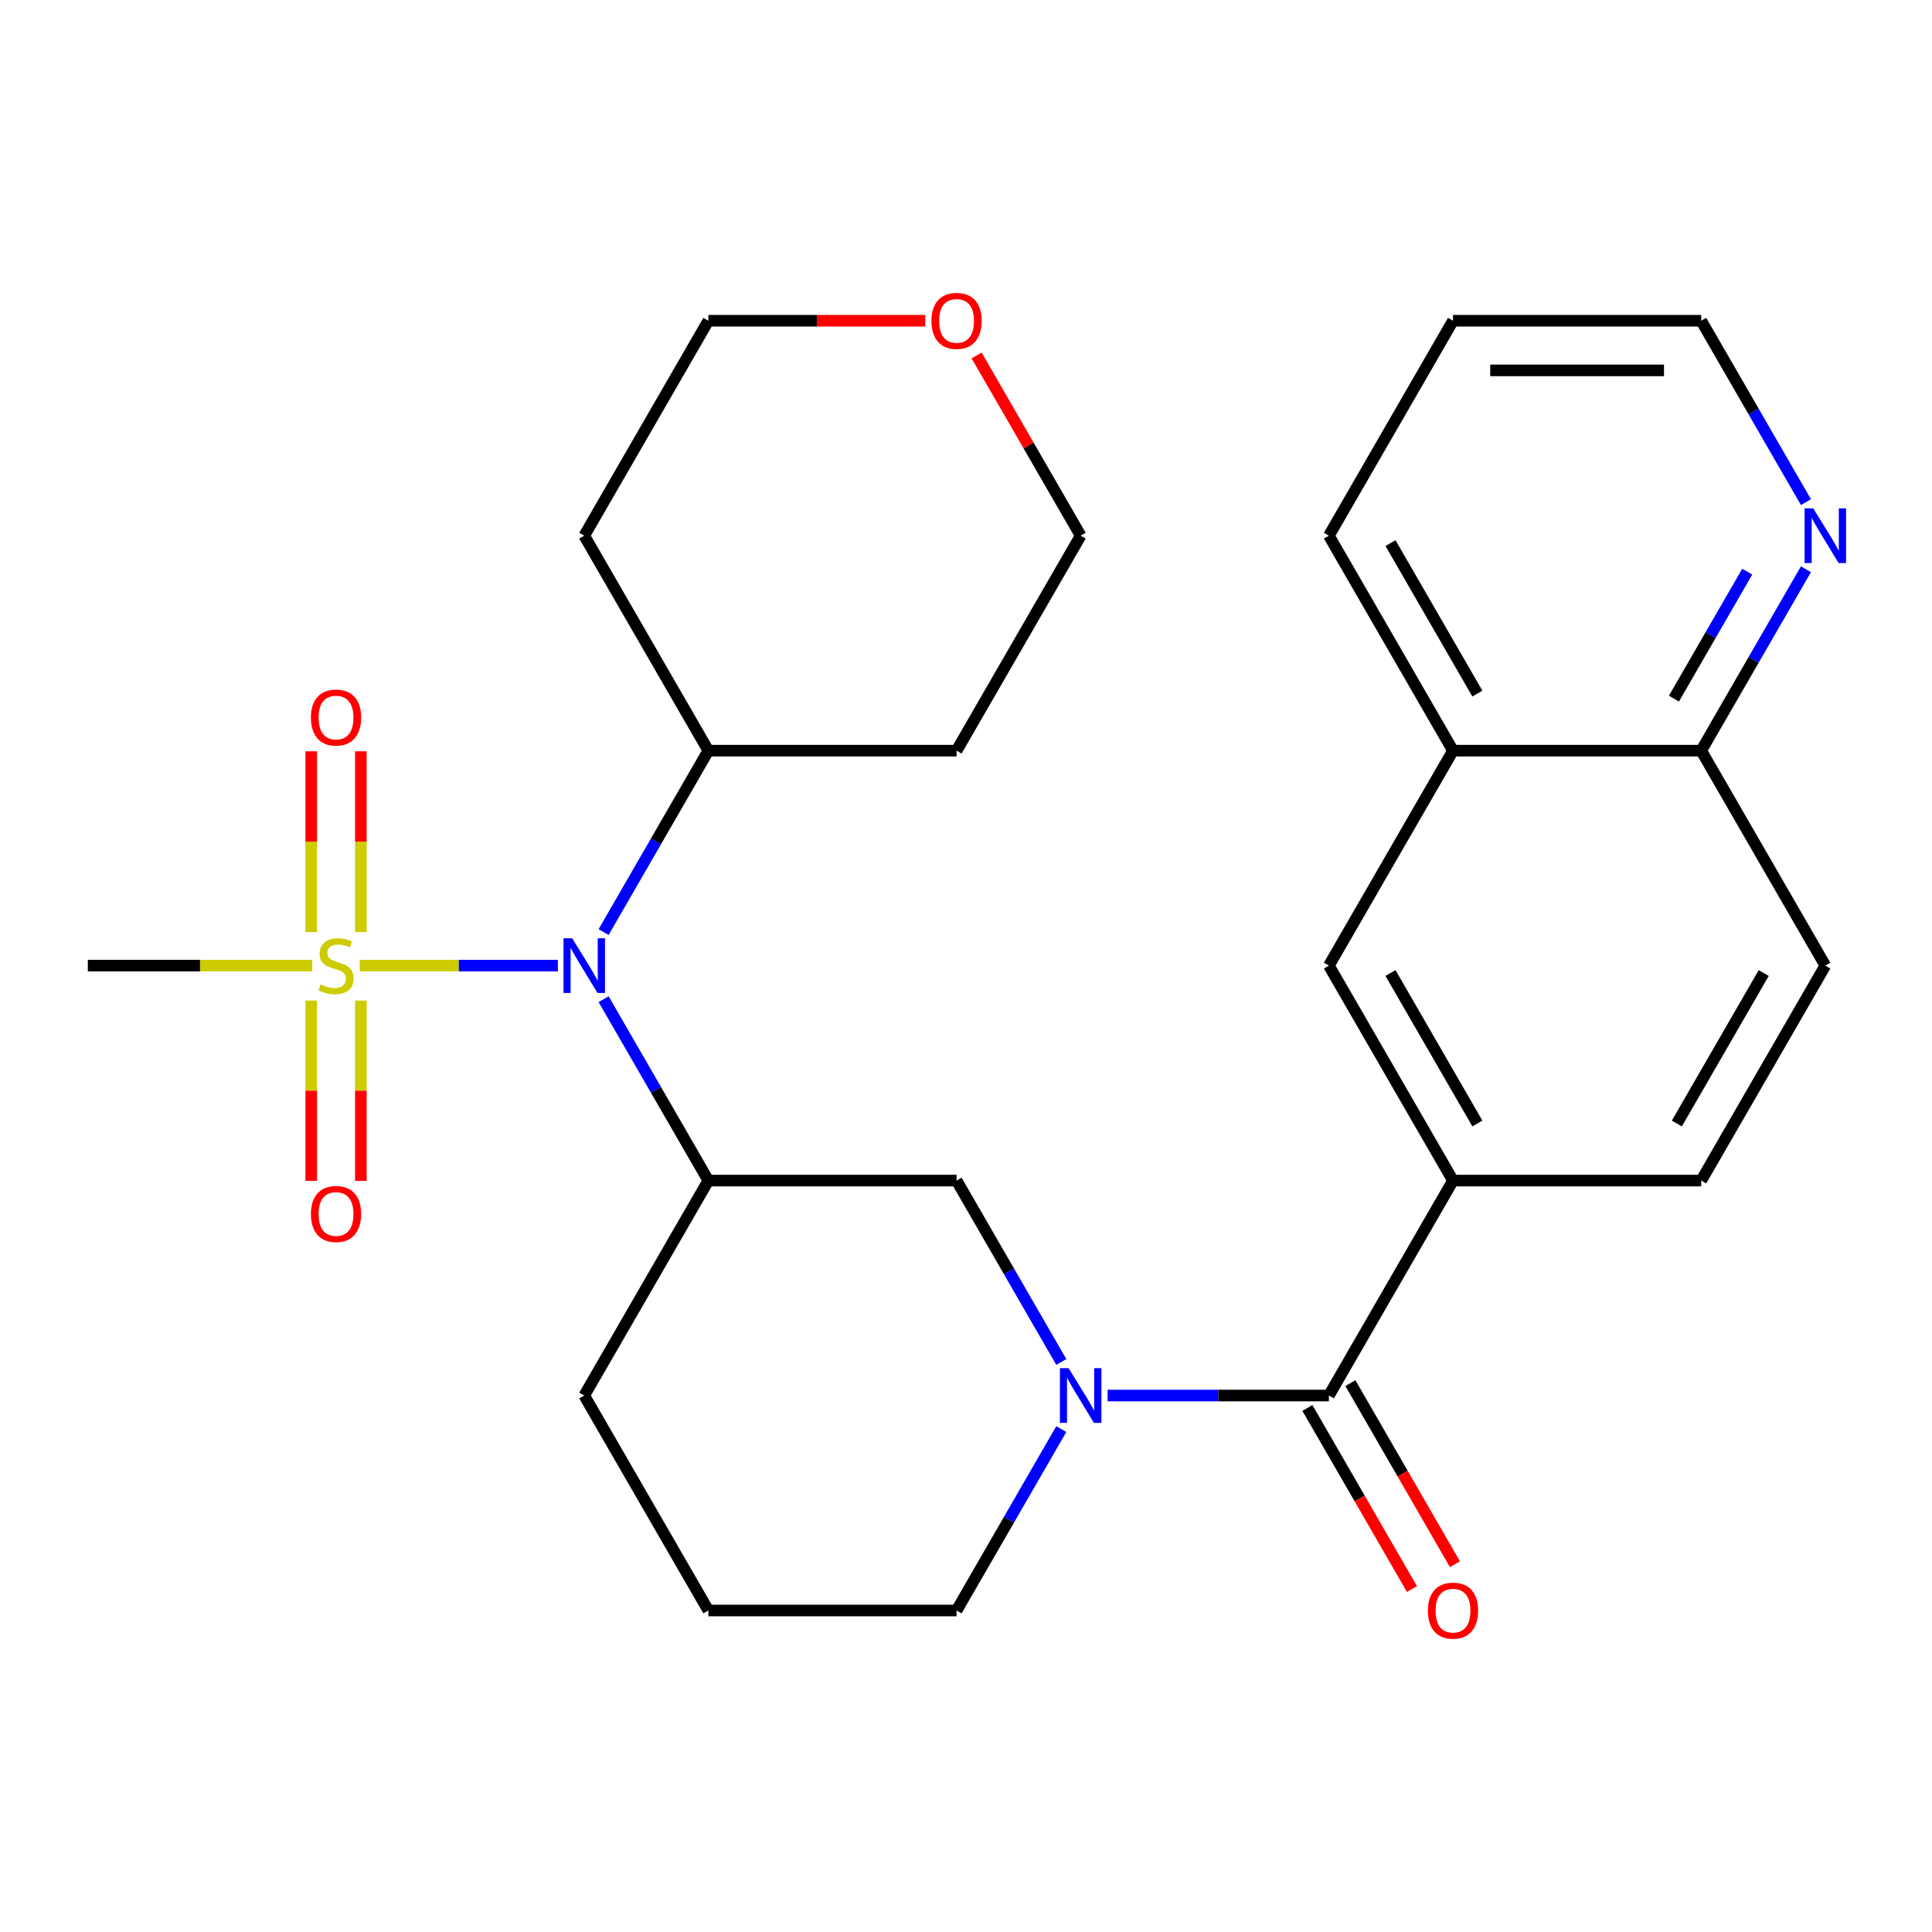 <?xml version='1.0' encoding='iso-8859-1'?>
<svg version='1.1' baseProfile='full'
              xmlns='http://www.w3.org/2000/svg'
                      xmlns:rdkit='http://www.rdkit.org/xml'
                      xmlns:xlink='http://www.w3.org/1999/xlink'
                  xml:space='preserve'
width='1000px' height='1000px' viewBox='0 0 1000 1000'>
<!-- END OF HEADER -->
<rect style='opacity:1.0;fill:#FFFFFF;stroke:none' width='1000' height='1000' x='0' y='0'> </rect>
<path class='bond-2' d='M 186.222,499.8 L 237.491,499.8' style='fill:none;fill-rule:evenodd;stroke:#CCCC00;stroke-width:6px;stroke-linecap:butt;stroke-linejoin:miter;stroke-opacity:1' />
<path class='bond-2' d='M 237.491,499.8 L 288.761,499.8' style='fill:none;fill-rule:evenodd;stroke:#0000FF;stroke-width:6px;stroke-linecap:butt;stroke-linejoin:miter;stroke-opacity:1' />
<path class='bond-7' d='M 161.082,517.892 L 161.082,564.544' style='fill:none;fill-rule:evenodd;stroke:#CCCC00;stroke-width:6px;stroke-linecap:butt;stroke-linejoin:miter;stroke-opacity:1' />
<path class='bond-7' d='M 161.082,564.544 L 161.082,611.196' style='fill:none;fill-rule:evenodd;stroke:#FF0000;stroke-width:6px;stroke-linecap:butt;stroke-linejoin:miter;stroke-opacity:1' />
<path class='bond-7' d='M 186.778,517.892 L 186.778,564.544' style='fill:none;fill-rule:evenodd;stroke:#CCCC00;stroke-width:6px;stroke-linecap:butt;stroke-linejoin:miter;stroke-opacity:1' />
<path class='bond-7' d='M 186.778,564.544 L 186.778,611.196' style='fill:none;fill-rule:evenodd;stroke:#FF0000;stroke-width:6px;stroke-linecap:butt;stroke-linejoin:miter;stroke-opacity:1' />
<path class='bond-8' d='M 186.778,482.468 L 186.778,435.666' style='fill:none;fill-rule:evenodd;stroke:#CCCC00;stroke-width:6px;stroke-linecap:butt;stroke-linejoin:miter;stroke-opacity:1' />
<path class='bond-8' d='M 186.778,435.666 L 186.778,388.863' style='fill:none;fill-rule:evenodd;stroke:#FF0000;stroke-width:6px;stroke-linecap:butt;stroke-linejoin:miter;stroke-opacity:1' />
<path class='bond-8' d='M 161.082,482.468 L 161.082,435.666' style='fill:none;fill-rule:evenodd;stroke:#CCCC00;stroke-width:6px;stroke-linecap:butt;stroke-linejoin:miter;stroke-opacity:1' />
<path class='bond-8' d='M 161.082,435.666 L 161.082,388.863' style='fill:none;fill-rule:evenodd;stroke:#FF0000;stroke-width:6px;stroke-linecap:butt;stroke-linejoin:miter;stroke-opacity:1' />
<path class='bond-17' d='M 161.638,499.8 L 103.546,499.8' style='fill:none;fill-rule:evenodd;stroke:#CCCC00;stroke-width:6px;stroke-linecap:butt;stroke-linejoin:miter;stroke-opacity:1' />
<path class='bond-17' d='M 103.546,499.8 L 45.455,499.8' style='fill:none;fill-rule:evenodd;stroke:#000000;stroke-width:6px;stroke-linecap:butt;stroke-linejoin:miter;stroke-opacity:1' />
<path class='bond-0' d='M 549.327,704.954 L 522.223,658.009' style='fill:none;fill-rule:evenodd;stroke:#0000FF;stroke-width:6px;stroke-linecap:butt;stroke-linejoin:miter;stroke-opacity:1' />
<path class='bond-0' d='M 522.223,658.009 L 495.119,611.063' style='fill:none;fill-rule:evenodd;stroke:#000000;stroke-width:6px;stroke-linecap:butt;stroke-linejoin:miter;stroke-opacity:1' />
<path class='bond-1' d='M 573.308,722.326 L 630.57,722.326' style='fill:none;fill-rule:evenodd;stroke:#0000FF;stroke-width:6px;stroke-linecap:butt;stroke-linejoin:miter;stroke-opacity:1' />
<path class='bond-1' d='M 630.57,722.326 L 687.832,722.326' style='fill:none;fill-rule:evenodd;stroke:#000000;stroke-width:6px;stroke-linecap:butt;stroke-linejoin:miter;stroke-opacity:1' />
<path class='bond-29' d='M 549.327,739.698 L 522.223,786.644' style='fill:none;fill-rule:evenodd;stroke:#0000FF;stroke-width:6px;stroke-linecap:butt;stroke-linejoin:miter;stroke-opacity:1' />
<path class='bond-29' d='M 522.223,786.644 L 495.119,833.589' style='fill:none;fill-rule:evenodd;stroke:#000000;stroke-width:6px;stroke-linecap:butt;stroke-linejoin:miter;stroke-opacity:1' />
<path class='bond-4' d='M 687.832,722.326 L 752.07,611.063' style='fill:none;fill-rule:evenodd;stroke:#000000;stroke-width:6px;stroke-linecap:butt;stroke-linejoin:miter;stroke-opacity:1' />
<path class='bond-10' d='M 676.706,728.75 L 703.764,775.615' style='fill:none;fill-rule:evenodd;stroke:#000000;stroke-width:6px;stroke-linecap:butt;stroke-linejoin:miter;stroke-opacity:1' />
<path class='bond-10' d='M 703.764,775.615 L 730.821,822.481' style='fill:none;fill-rule:evenodd;stroke:#FF0000;stroke-width:6px;stroke-linecap:butt;stroke-linejoin:miter;stroke-opacity:1' />
<path class='bond-10' d='M 698.958,715.902 L 726.016,762.768' style='fill:none;fill-rule:evenodd;stroke:#000000;stroke-width:6px;stroke-linecap:butt;stroke-linejoin:miter;stroke-opacity:1' />
<path class='bond-10' d='M 726.016,762.768 L 753.074,809.633' style='fill:none;fill-rule:evenodd;stroke:#FF0000;stroke-width:6px;stroke-linecap:butt;stroke-linejoin:miter;stroke-opacity:1' />
<path class='bond-3' d='M 312.435,517.172 L 339.539,564.117' style='fill:none;fill-rule:evenodd;stroke:#0000FF;stroke-width:6px;stroke-linecap:butt;stroke-linejoin:miter;stroke-opacity:1' />
<path class='bond-3' d='M 339.539,564.117 L 366.643,611.063' style='fill:none;fill-rule:evenodd;stroke:#000000;stroke-width:6px;stroke-linecap:butt;stroke-linejoin:miter;stroke-opacity:1' />
<path class='bond-13' d='M 312.435,482.428 L 339.539,435.483' style='fill:none;fill-rule:evenodd;stroke:#0000FF;stroke-width:6px;stroke-linecap:butt;stroke-linejoin:miter;stroke-opacity:1' />
<path class='bond-13' d='M 339.539,435.483 L 366.643,388.537' style='fill:none;fill-rule:evenodd;stroke:#000000;stroke-width:6px;stroke-linecap:butt;stroke-linejoin:miter;stroke-opacity:1' />
<path class='bond-5' d='M 366.643,611.063 L 495.119,611.063' style='fill:none;fill-rule:evenodd;stroke:#000000;stroke-width:6px;stroke-linecap:butt;stroke-linejoin:miter;stroke-opacity:1' />
<path class='bond-19' d='M 366.643,611.063 L 302.406,722.326' style='fill:none;fill-rule:evenodd;stroke:#000000;stroke-width:6px;stroke-linecap:butt;stroke-linejoin:miter;stroke-opacity:1' />
<path class='bond-6' d='M 752.07,611.063 L 687.832,499.8' style='fill:none;fill-rule:evenodd;stroke:#000000;stroke-width:6px;stroke-linecap:butt;stroke-linejoin:miter;stroke-opacity:1' />
<path class='bond-6' d='M 764.687,581.526 L 719.72,503.642' style='fill:none;fill-rule:evenodd;stroke:#000000;stroke-width:6px;stroke-linecap:butt;stroke-linejoin:miter;stroke-opacity:1' />
<path class='bond-14' d='M 752.07,611.063 L 880.545,611.063' style='fill:none;fill-rule:evenodd;stroke:#000000;stroke-width:6px;stroke-linecap:butt;stroke-linejoin:miter;stroke-opacity:1' />
<path class='bond-9' d='M 687.832,499.8 L 752.07,388.537' style='fill:none;fill-rule:evenodd;stroke:#000000;stroke-width:6px;stroke-linecap:butt;stroke-linejoin:miter;stroke-opacity:1' />
<path class='bond-26' d='M 752.07,388.537 L 687.832,277.274' style='fill:none;fill-rule:evenodd;stroke:#000000;stroke-width:6px;stroke-linecap:butt;stroke-linejoin:miter;stroke-opacity:1' />
<path class='bond-26' d='M 764.687,359 L 719.72,281.116' style='fill:none;fill-rule:evenodd;stroke:#000000;stroke-width:6px;stroke-linecap:butt;stroke-linejoin:miter;stroke-opacity:1' />
<path class='bond-30' d='M 752.07,388.537 L 880.545,388.537' style='fill:none;fill-rule:evenodd;stroke:#000000;stroke-width:6px;stroke-linecap:butt;stroke-linejoin:miter;stroke-opacity:1' />
<path class='bond-11' d='M 934.753,294.646 L 907.649,341.591' style='fill:none;fill-rule:evenodd;stroke:#0000FF;stroke-width:6px;stroke-linecap:butt;stroke-linejoin:miter;stroke-opacity:1' />
<path class='bond-11' d='M 907.649,341.591 L 880.545,388.537' style='fill:none;fill-rule:evenodd;stroke:#000000;stroke-width:6px;stroke-linecap:butt;stroke-linejoin:miter;stroke-opacity:1' />
<path class='bond-11' d='M 904.369,295.882 L 885.397,328.744' style='fill:none;fill-rule:evenodd;stroke:#0000FF;stroke-width:6px;stroke-linecap:butt;stroke-linejoin:miter;stroke-opacity:1' />
<path class='bond-11' d='M 885.397,328.744 L 866.424,361.606' style='fill:none;fill-rule:evenodd;stroke:#000000;stroke-width:6px;stroke-linecap:butt;stroke-linejoin:miter;stroke-opacity:1' />
<path class='bond-25' d='M 934.753,259.902 L 907.649,212.956' style='fill:none;fill-rule:evenodd;stroke:#0000FF;stroke-width:6px;stroke-linecap:butt;stroke-linejoin:miter;stroke-opacity:1' />
<path class='bond-25' d='M 907.649,212.956 L 880.545,166.011' style='fill:none;fill-rule:evenodd;stroke:#000000;stroke-width:6px;stroke-linecap:butt;stroke-linejoin:miter;stroke-opacity:1' />
<path class='bond-12' d='M 880.545,388.537 L 944.783,499.8' style='fill:none;fill-rule:evenodd;stroke:#000000;stroke-width:6px;stroke-linecap:butt;stroke-linejoin:miter;stroke-opacity:1' />
<path class='bond-20' d='M 366.643,388.537 L 302.406,277.274' style='fill:none;fill-rule:evenodd;stroke:#000000;stroke-width:6px;stroke-linecap:butt;stroke-linejoin:miter;stroke-opacity:1' />
<path class='bond-21' d='M 366.643,388.537 L 495.119,388.537' style='fill:none;fill-rule:evenodd;stroke:#000000;stroke-width:6px;stroke-linecap:butt;stroke-linejoin:miter;stroke-opacity:1' />
<path class='bond-15' d='M 880.545,611.063 L 944.783,499.8' style='fill:none;fill-rule:evenodd;stroke:#000000;stroke-width:6px;stroke-linecap:butt;stroke-linejoin:miter;stroke-opacity:1' />
<path class='bond-15' d='M 867.928,581.526 L 912.895,503.642' style='fill:none;fill-rule:evenodd;stroke:#000000;stroke-width:6px;stroke-linecap:butt;stroke-linejoin:miter;stroke-opacity:1' />
<path class='bond-16' d='M 505.495,183.983 L 532.426,230.628' style='fill:none;fill-rule:evenodd;stroke:#FF0000;stroke-width:6px;stroke-linecap:butt;stroke-linejoin:miter;stroke-opacity:1' />
<path class='bond-16' d='M 532.426,230.628 L 559.356,277.274' style='fill:none;fill-rule:evenodd;stroke:#000000;stroke-width:6px;stroke-linecap:butt;stroke-linejoin:miter;stroke-opacity:1' />
<path class='bond-28' d='M 478.907,166.011 L 422.775,166.011' style='fill:none;fill-rule:evenodd;stroke:#FF0000;stroke-width:6px;stroke-linecap:butt;stroke-linejoin:miter;stroke-opacity:1' />
<path class='bond-28' d='M 422.775,166.011 L 366.643,166.011' style='fill:none;fill-rule:evenodd;stroke:#000000;stroke-width:6px;stroke-linecap:butt;stroke-linejoin:miter;stroke-opacity:1' />
<path class='bond-18' d='M 495.119,833.589 L 366.643,833.589' style='fill:none;fill-rule:evenodd;stroke:#000000;stroke-width:6px;stroke-linecap:butt;stroke-linejoin:miter;stroke-opacity:1' />
<path class='bond-22' d='M 302.406,722.326 L 366.643,833.589' style='fill:none;fill-rule:evenodd;stroke:#000000;stroke-width:6px;stroke-linecap:butt;stroke-linejoin:miter;stroke-opacity:1' />
<path class='bond-24' d='M 302.406,277.274 L 366.643,166.011' style='fill:none;fill-rule:evenodd;stroke:#000000;stroke-width:6px;stroke-linecap:butt;stroke-linejoin:miter;stroke-opacity:1' />
<path class='bond-23' d='M 495.119,388.537 L 559.356,277.274' style='fill:none;fill-rule:evenodd;stroke:#000000;stroke-width:6px;stroke-linecap:butt;stroke-linejoin:miter;stroke-opacity:1' />
<path class='bond-31' d='M 880.545,166.011 L 752.07,166.011' style='fill:none;fill-rule:evenodd;stroke:#000000;stroke-width:6px;stroke-linecap:butt;stroke-linejoin:miter;stroke-opacity:1' />
<path class='bond-31' d='M 861.274,191.706 L 771.341,191.706' style='fill:none;fill-rule:evenodd;stroke:#000000;stroke-width:6px;stroke-linecap:butt;stroke-linejoin:miter;stroke-opacity:1' />
<path class='bond-27' d='M 687.832,277.274 L 752.07,166.011' style='fill:none;fill-rule:evenodd;stroke:#000000;stroke-width:6px;stroke-linecap:butt;stroke-linejoin:miter;stroke-opacity:1' />
<path  class='atom-0' d='M 165.93 509.52
Q 166.25 509.64, 167.57 510.2
Q 168.89 510.76, 170.33 511.12
Q 171.81 511.44, 173.25 511.44
Q 175.93 511.44, 177.49 510.16
Q 179.05 508.84, 179.05 506.56
Q 179.05 505, 178.25 504.04
Q 177.49 503.08, 176.29 502.56
Q 175.09 502.04, 173.09 501.44
Q 170.57 500.68, 169.05 499.96
Q 167.57 499.24, 166.49 497.72
Q 165.45 496.2, 165.45 493.64
Q 165.45 490.08, 167.85 487.88
Q 170.29 485.68, 175.09 485.68
Q 178.37 485.68, 182.09 487.24
L 181.17 490.32
Q 177.77 488.92, 175.21 488.92
Q 172.45 488.92, 170.93 490.08
Q 169.41 491.2, 169.45 493.16
Q 169.45 494.68, 170.21 495.6
Q 171.01 496.52, 172.13 497.04
Q 173.29 497.56, 175.21 498.16
Q 177.77 498.96, 179.29 499.76
Q 180.81 500.56, 181.89 502.2
Q 183.01 503.8, 183.01 506.56
Q 183.01 510.48, 180.37 512.6
Q 177.77 514.68, 173.41 514.68
Q 170.89 514.68, 168.97 514.12
Q 167.09 513.6, 164.85 512.68
L 165.93 509.52
' fill='#CCCC00'/>
<path  class='atom-1' d='M 553.096 708.166
L 562.376 723.166
Q 563.296 724.646, 564.776 727.326
Q 566.256 730.006, 566.336 730.166
L 566.336 708.166
L 570.096 708.166
L 570.096 736.486
L 566.216 736.486
L 556.256 720.086
Q 555.096 718.166, 553.856 715.966
Q 552.656 713.766, 552.296 713.086
L 552.296 736.486
L 548.616 736.486
L 548.616 708.166
L 553.096 708.166
' fill='#0000FF'/>
<path  class='atom-3' d='M 296.146 485.64
L 305.426 500.64
Q 306.346 502.12, 307.826 504.8
Q 309.306 507.48, 309.386 507.64
L 309.386 485.64
L 313.146 485.64
L 313.146 513.96
L 309.266 513.96
L 299.306 497.56
Q 298.146 495.64, 296.906 493.44
Q 295.706 491.24, 295.346 490.56
L 295.346 513.96
L 291.666 513.96
L 291.666 485.64
L 296.146 485.64
' fill='#0000FF'/>
<path  class='atom-8' d='M 160.93 628.356
Q 160.93 621.556, 164.29 617.756
Q 167.65 613.956, 173.93 613.956
Q 180.21 613.956, 183.57 617.756
Q 186.93 621.556, 186.93 628.356
Q 186.93 635.236, 183.53 639.156
Q 180.13 643.036, 173.93 643.036
Q 167.69 643.036, 164.29 639.156
Q 160.93 635.276, 160.93 628.356
M 173.93 639.836
Q 178.25 639.836, 180.57 636.956
Q 182.93 634.036, 182.93 628.356
Q 182.93 622.796, 180.57 619.996
Q 178.25 617.156, 173.93 617.156
Q 169.61 617.156, 167.25 619.956
Q 164.93 622.756, 164.93 628.356
Q 164.93 634.076, 167.25 636.956
Q 169.61 639.836, 173.93 639.836
' fill='#FF0000'/>
<path  class='atom-9' d='M 160.93 371.405
Q 160.93 364.605, 164.29 360.805
Q 167.65 357.005, 173.93 357.005
Q 180.21 357.005, 183.57 360.805
Q 186.93 364.605, 186.93 371.405
Q 186.93 378.285, 183.53 382.205
Q 180.13 386.085, 173.93 386.085
Q 167.69 386.085, 164.29 382.205
Q 160.93 378.325, 160.93 371.405
M 173.93 382.885
Q 178.25 382.885, 180.57 380.005
Q 182.93 377.085, 182.93 371.405
Q 182.93 365.845, 180.57 363.045
Q 178.25 360.205, 173.93 360.205
Q 169.61 360.205, 167.25 363.005
Q 164.93 365.805, 164.93 371.405
Q 164.93 377.125, 167.25 380.005
Q 169.61 382.885, 173.93 382.885
' fill='#FF0000'/>
<path  class='atom-11' d='M 739.07 833.669
Q 739.07 826.869, 742.43 823.069
Q 745.79 819.269, 752.07 819.269
Q 758.35 819.269, 761.71 823.069
Q 765.07 826.869, 765.07 833.669
Q 765.07 840.549, 761.67 844.469
Q 758.27 848.349, 752.07 848.349
Q 745.83 848.349, 742.43 844.469
Q 739.07 840.589, 739.07 833.669
M 752.07 845.149
Q 756.39 845.149, 758.71 842.269
Q 761.07 839.349, 761.07 833.669
Q 761.07 828.109, 758.71 825.309
Q 756.39 822.469, 752.07 822.469
Q 747.75 822.469, 745.39 825.269
Q 743.07 828.069, 743.07 833.669
Q 743.07 839.389, 745.39 842.269
Q 747.75 845.149, 752.07 845.149
' fill='#FF0000'/>
<path  class='atom-12' d='M 938.523 263.114
L 947.803 278.114
Q 948.723 279.594, 950.203 282.274
Q 951.683 284.954, 951.763 285.114
L 951.763 263.114
L 955.523 263.114
L 955.523 291.434
L 951.643 291.434
L 941.683 275.034
Q 940.523 273.114, 939.283 270.914
Q 938.083 268.714, 937.723 268.034
L 937.723 291.434
L 934.043 291.434
L 934.043 263.114
L 938.523 263.114
' fill='#0000FF'/>
<path  class='atom-17' d='M 482.119 166.091
Q 482.119 159.291, 485.479 155.491
Q 488.839 151.691, 495.119 151.691
Q 501.399 151.691, 504.759 155.491
Q 508.119 159.291, 508.119 166.091
Q 508.119 172.971, 504.719 176.891
Q 501.319 180.771, 495.119 180.771
Q 488.879 180.771, 485.479 176.891
Q 482.119 173.011, 482.119 166.091
M 495.119 177.571
Q 499.439 177.571, 501.759 174.691
Q 504.119 171.771, 504.119 166.091
Q 504.119 160.531, 501.759 157.731
Q 499.439 154.891, 495.119 154.891
Q 490.799 154.891, 488.439 157.691
Q 486.119 160.491, 486.119 166.091
Q 486.119 171.811, 488.439 174.691
Q 490.799 177.571, 495.119 177.571
' fill='#FF0000'/>
</svg>
